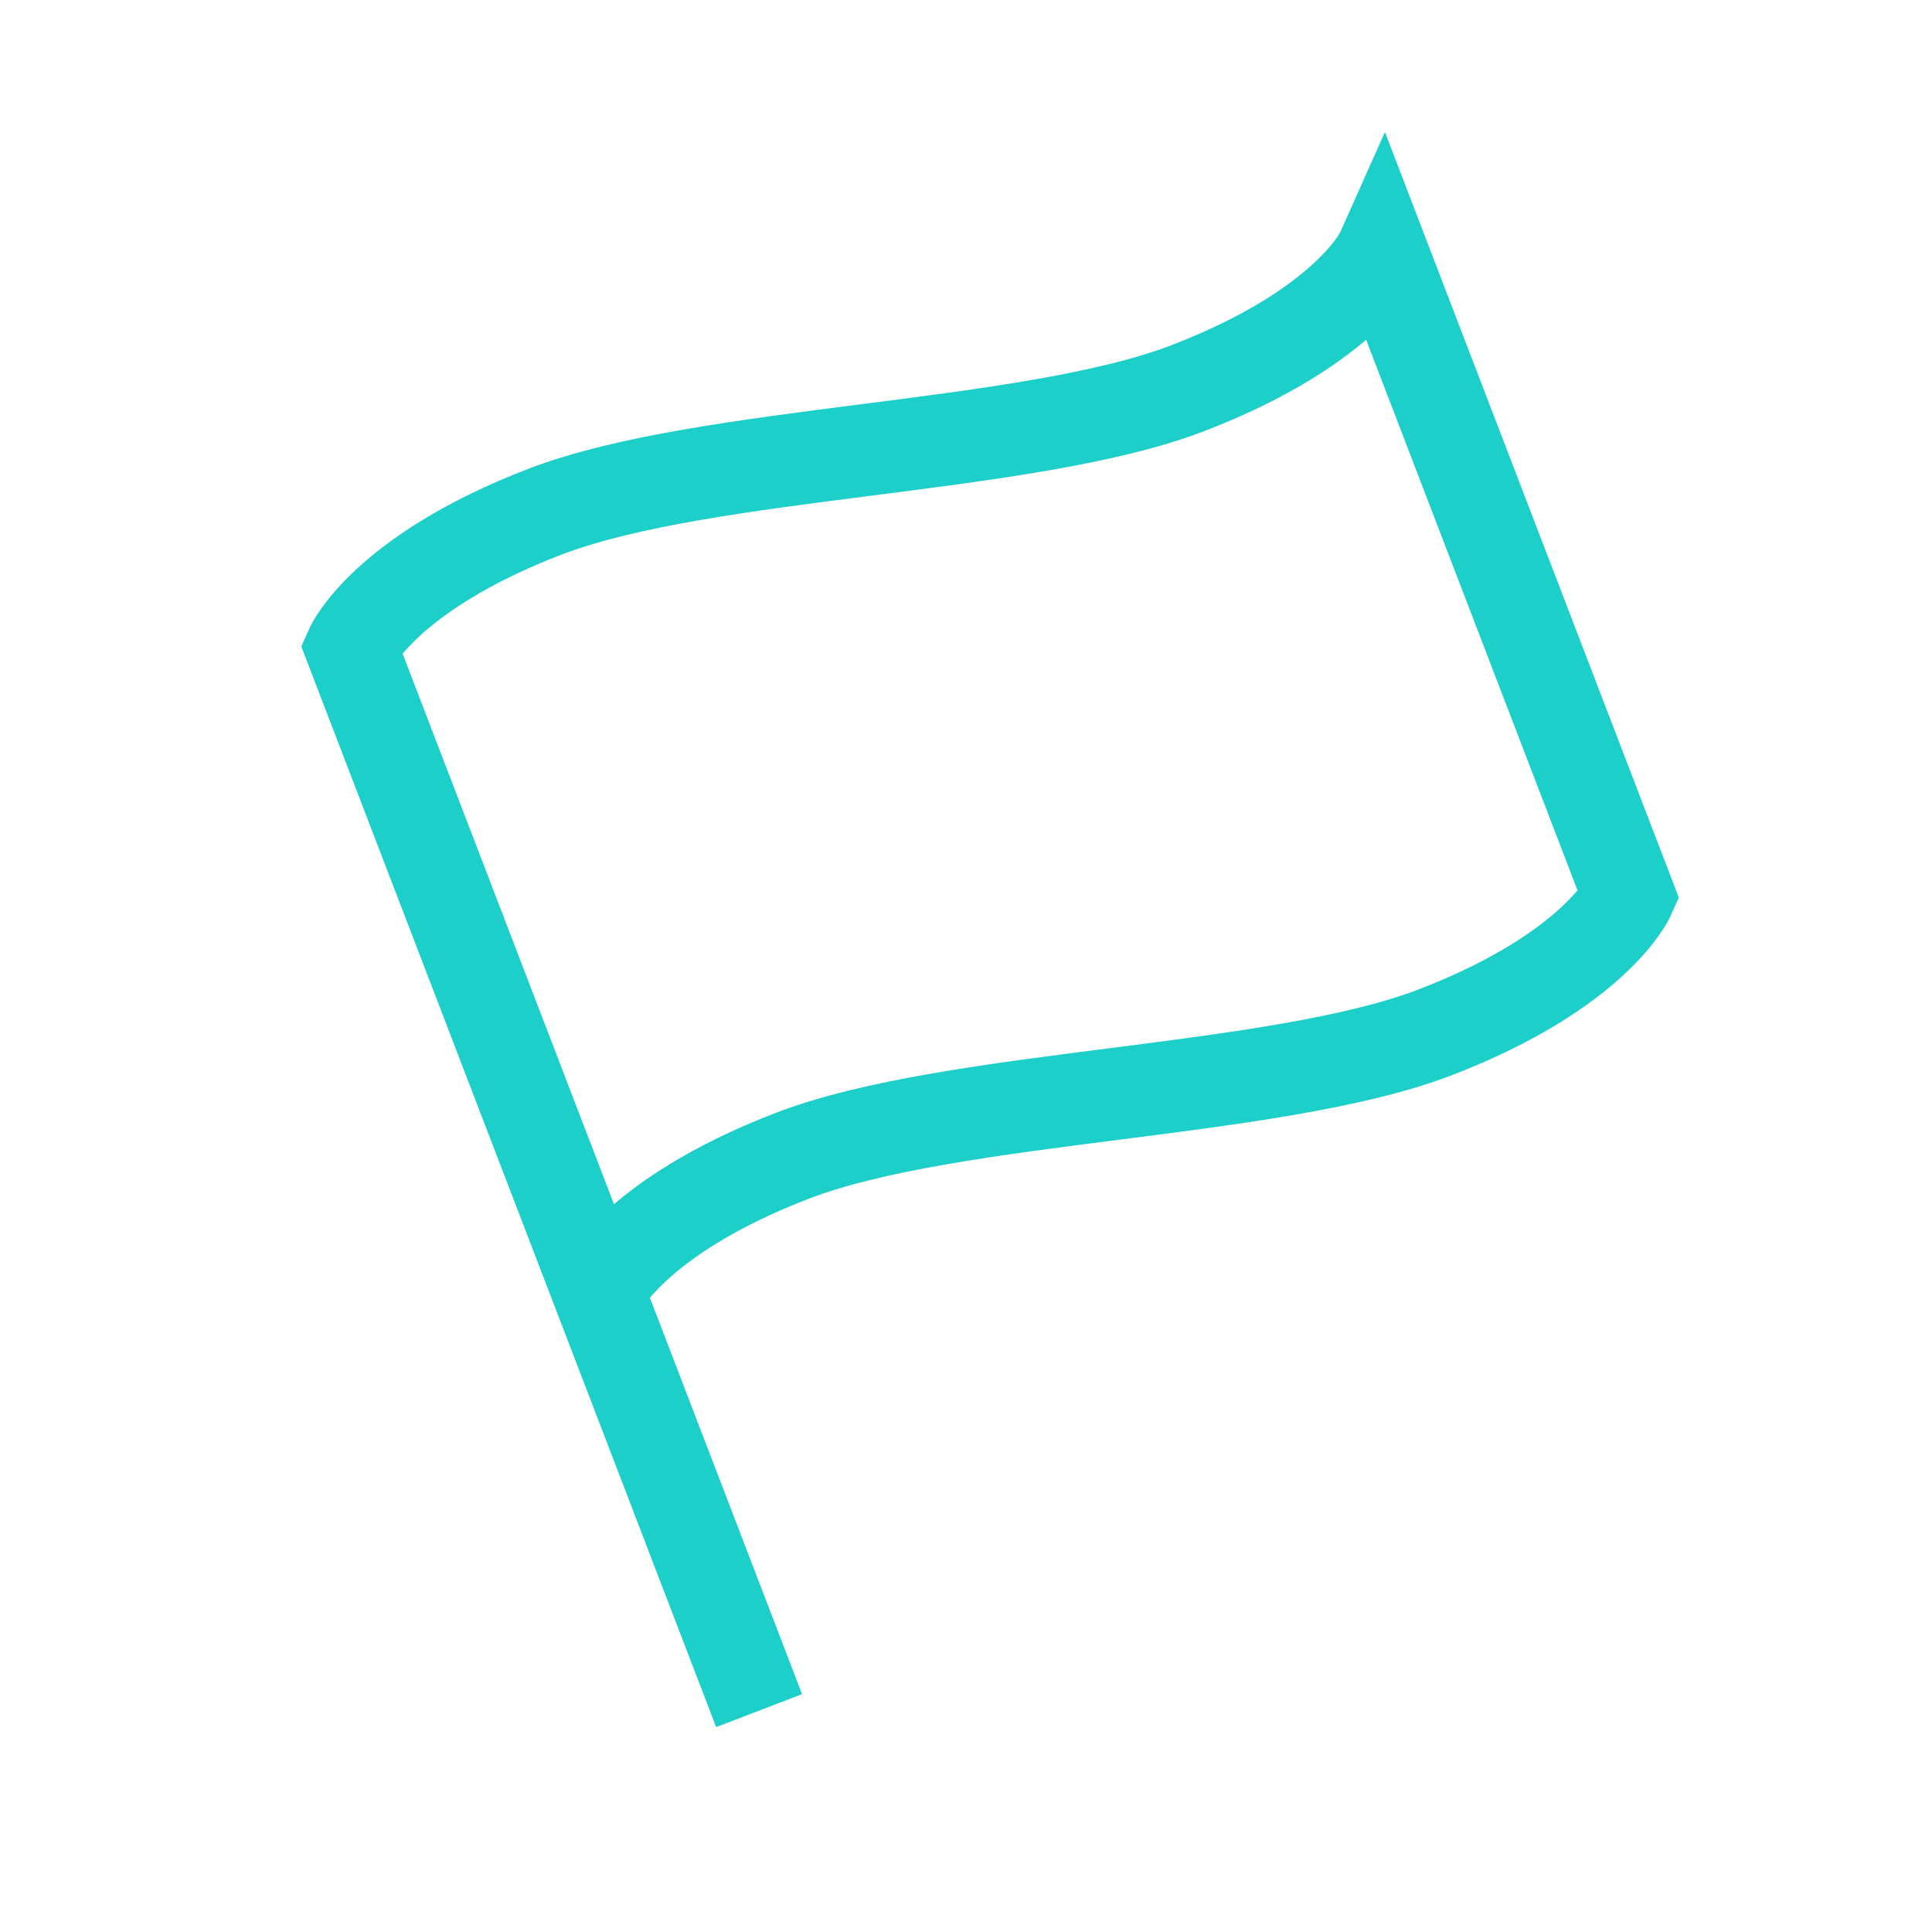 <svg width="21" height="21" fill="none" xmlns="http://www.w3.org/2000/svg"><path d="M6.504 14.042s.36-.807 2.11-1.48c1.75-.671 5.232-.669 6.983-1.34 1.75-.673 2.11-1.48 2.11-1.48L15.019 2.74s-.36.807-2.11 1.48c-1.75.671-5.232.67-6.983 1.341-1.75.672-2.11 1.48-2.11 1.48l2.688 7.001zM8.072 18.127l-1.568-4.085" stroke="#1CCFC9" stroke-linecap="square"/></svg>